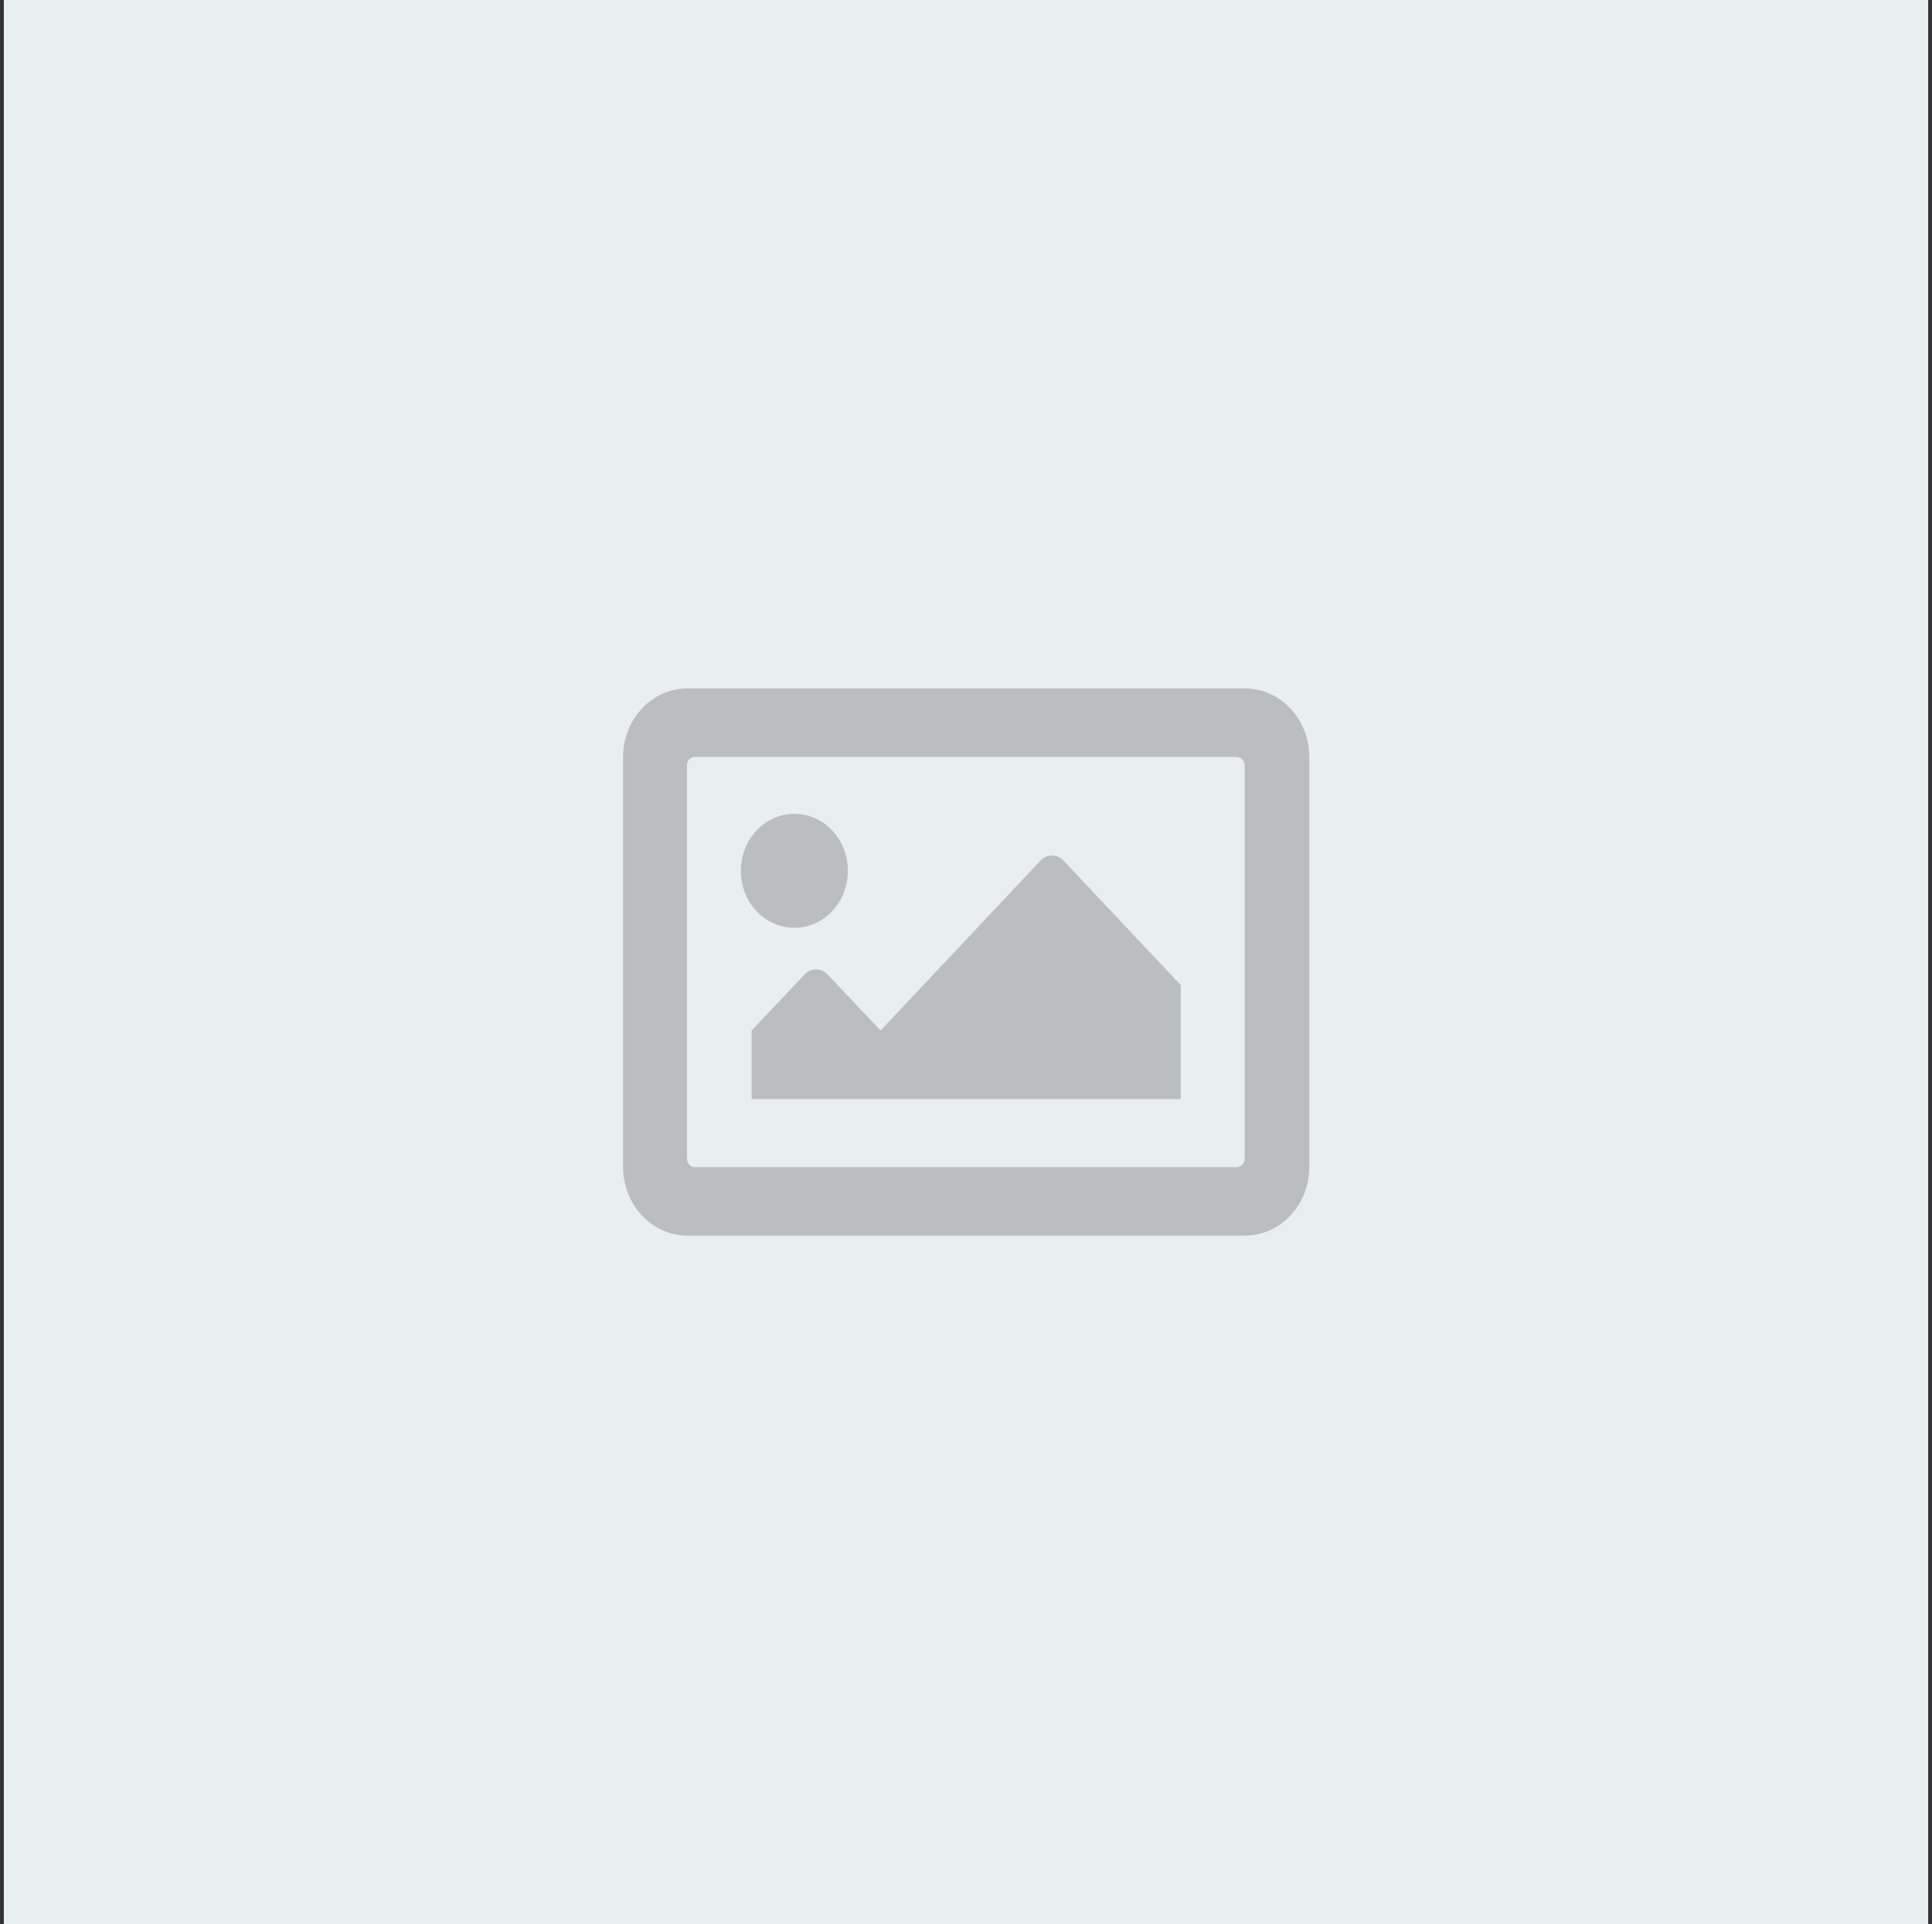 <svg enable-background="new 0 0 502 500" viewBox="0 0 502 500" xmlns="http://www.w3.org/2000/svg"><rect x="0" y="0" width="502" height="500" fill="#333333" stroke="none"/><path d="m1 0h500v500h-500z" fill="#e9eef1"/><path d="m340.2 196.7v106.6c0 9.8-7.5 17.8-16.7 17.8h-144.9c-9.2 0-16.7-8-16.7-17.8v-106.6c0-9.8 7.5-17.8 16.7-17.8h144.9c9.2 0 16.7 8 16.7 17.8zm-16.8 104.4v-102.2c0-1.2-.9-2.2-2.1-2.2h-140.7c-1.2 0-2.1 1-2.1 2.2v102.2c0 1.2.9 2.2 2.1 2.2h140.7c1.2 0 2.1-1 2.1-2.2zm-103.1-74.8c0 8.2-6.2 14.8-13.9 14.8s-13.9-6.6-13.9-14.8 6.2-14.8 13.9-14.8 13.9 6.6 13.9 14.8zm-25 41.5 13.8-14.6c1.6-1.7 4.3-1.7 5.9 0l13.8 14.6 41.6-44.2c1.6-1.7 4.3-1.7 5.9 0l30.5 32.4v29.6h-111.5z" fill="#babec1"/></svg>